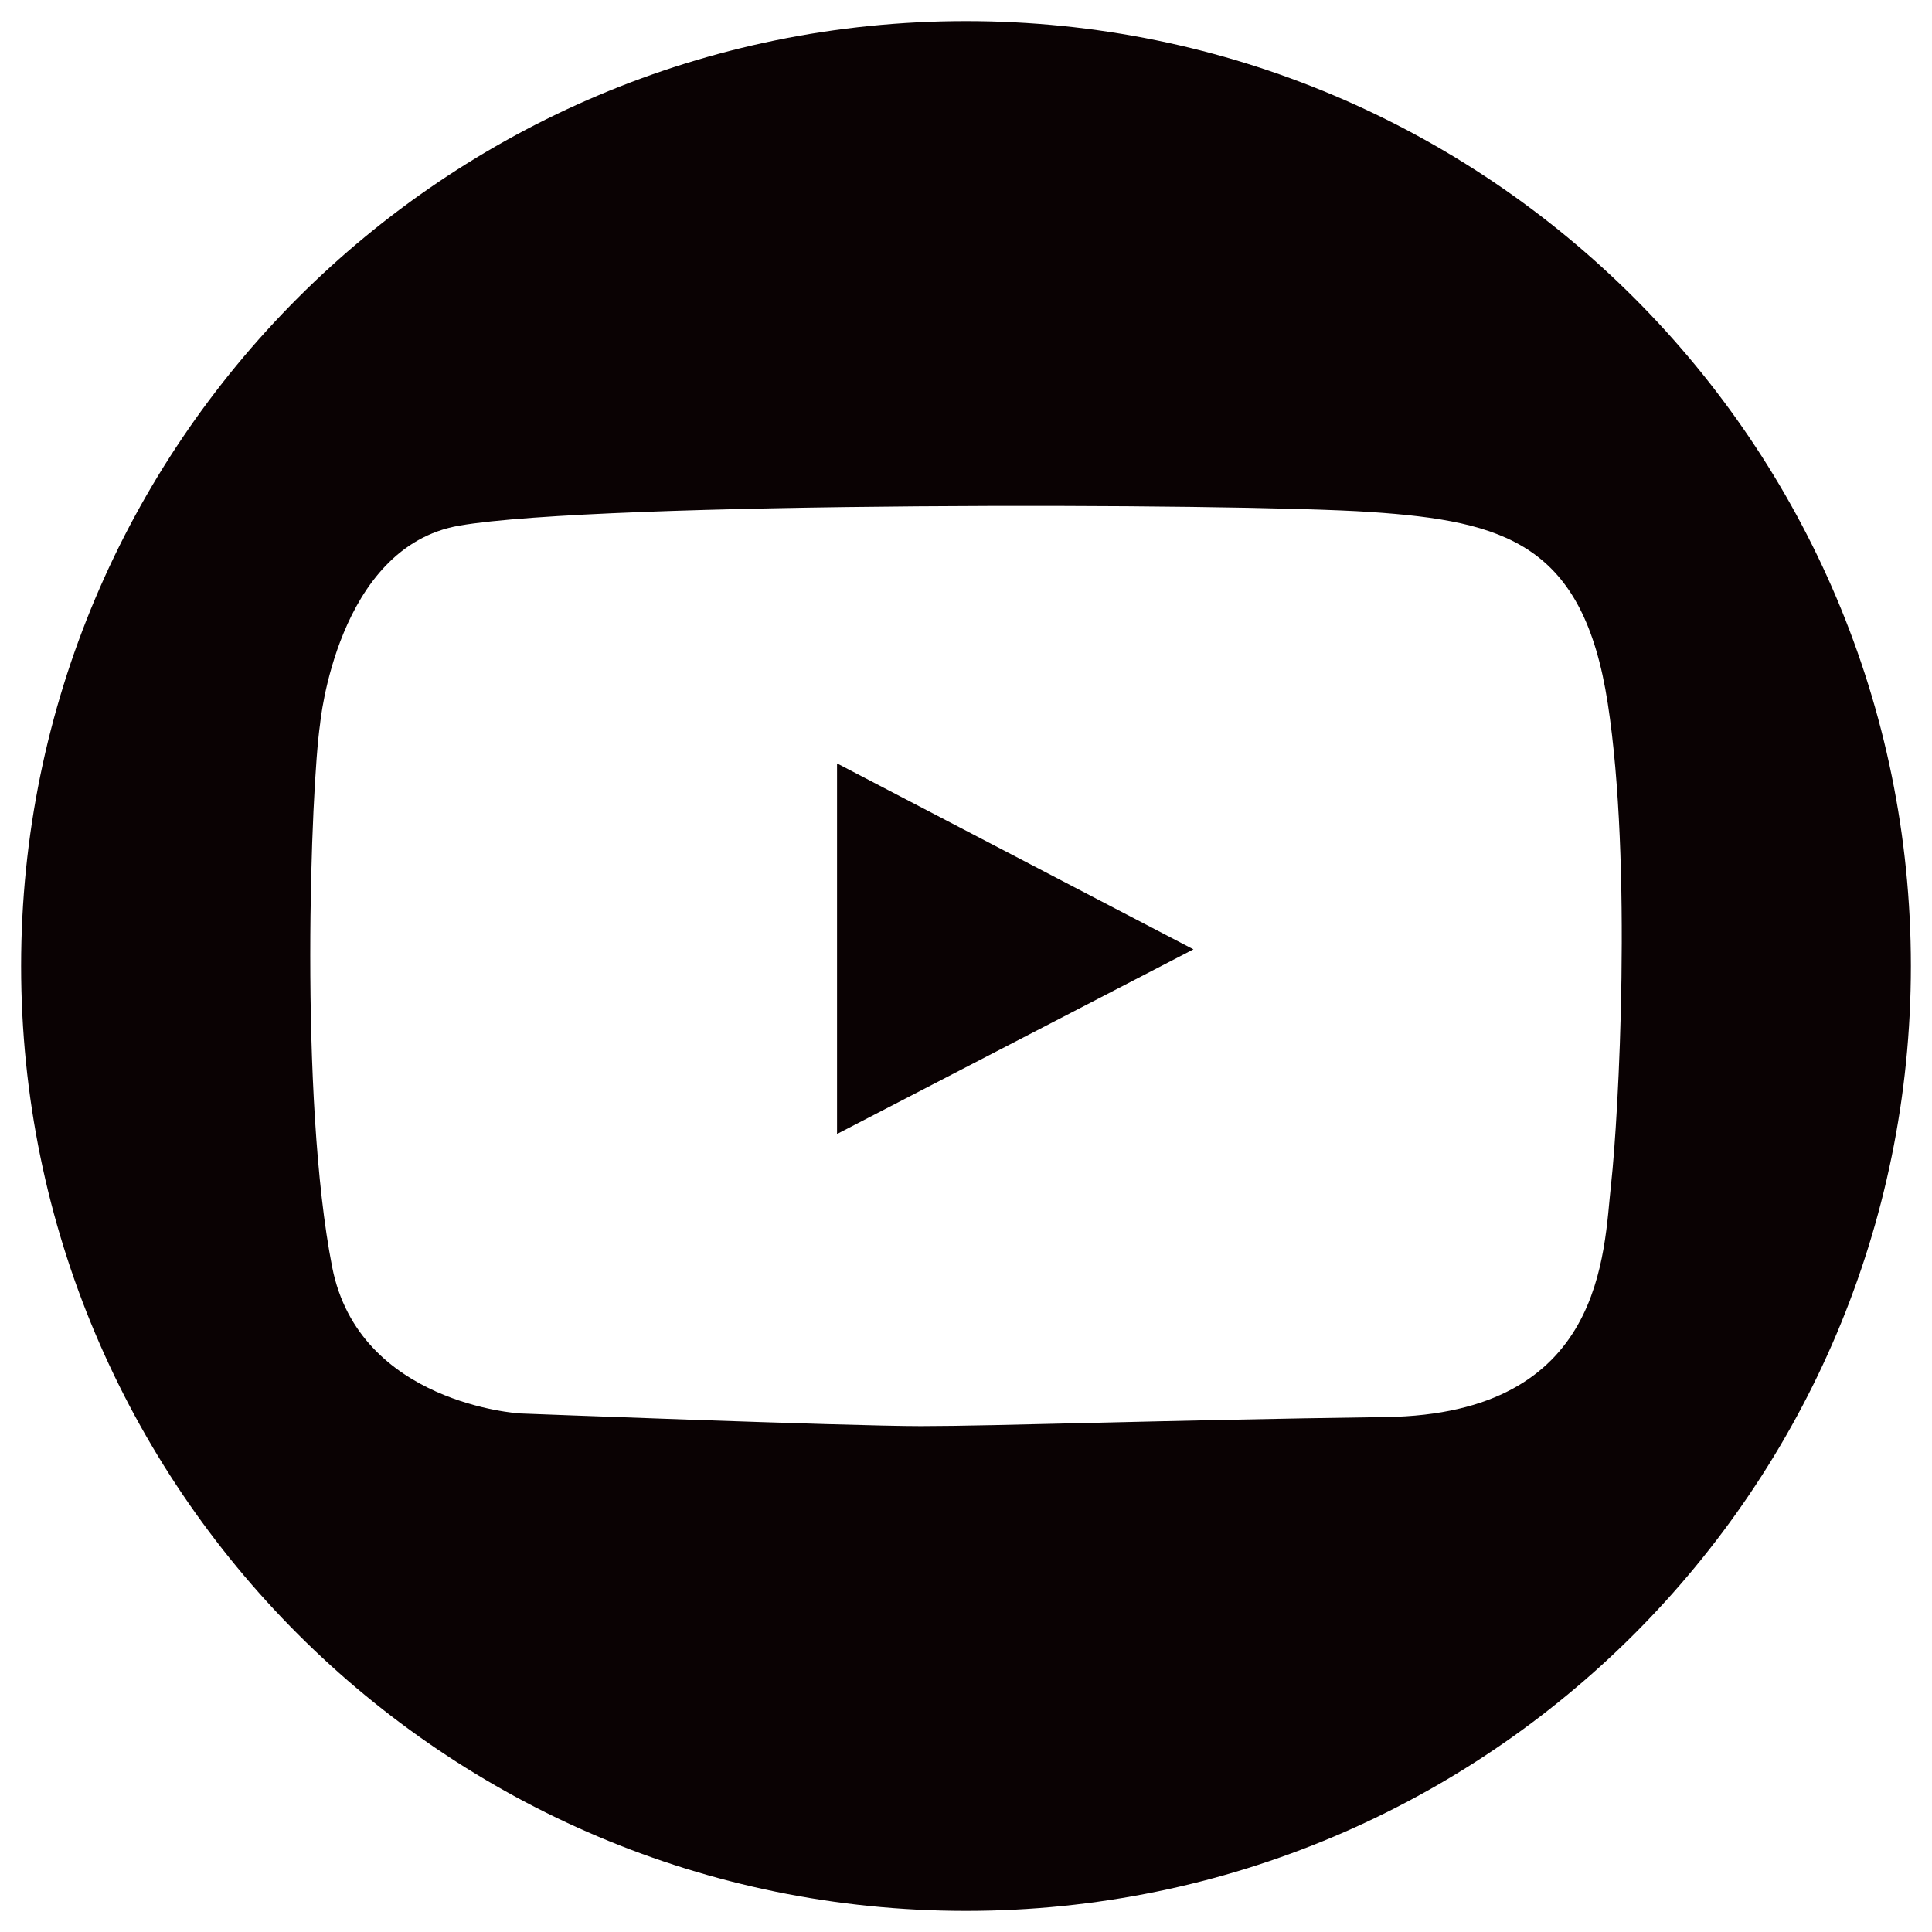 <?xml version="1.0" encoding="UTF-8"?>
<svg xmlns="http://www.w3.org/2000/svg" id="Layer_1" data-name="Layer 1" viewBox="0 0 1000 1000">
  <defs>
    <style>
      .cls-1 {
        fill: #0a0203;
      }
    </style>
  </defs>
  <polygon class="cls-1" points="433.25 586.95 617.72 491.38 433.25 395.14 433.25 586.95"></polygon>
  <path class="cls-1" d="M500,10.93C229.9,10.93,10.93,229.9,10.93,500s218.96,489.07,489.07,489.07,489.07-218.96,489.07-489.07S770.1,10.93,500,10.93ZM717.17,733.46c-113.59,1.57-202.11,4.7-240.49,4.7s-207.62-6.56-207.62-6.56c0,0-83.21-4.92-97.11-75.69-17.23-87.74-10.97-249.11-6.27-281.23,0,0,8.62-91.65,72.07-102.62,72.52-12.53,401.87-11.75,471.59-7.05,69.72,4.7,110.17,16.6,122.85,99.17,12.68,82.57,5.63,213.39,1.71,248.65-3.92,35.25-3.13,119.07-116.72,120.64Z"></path>
</svg>
